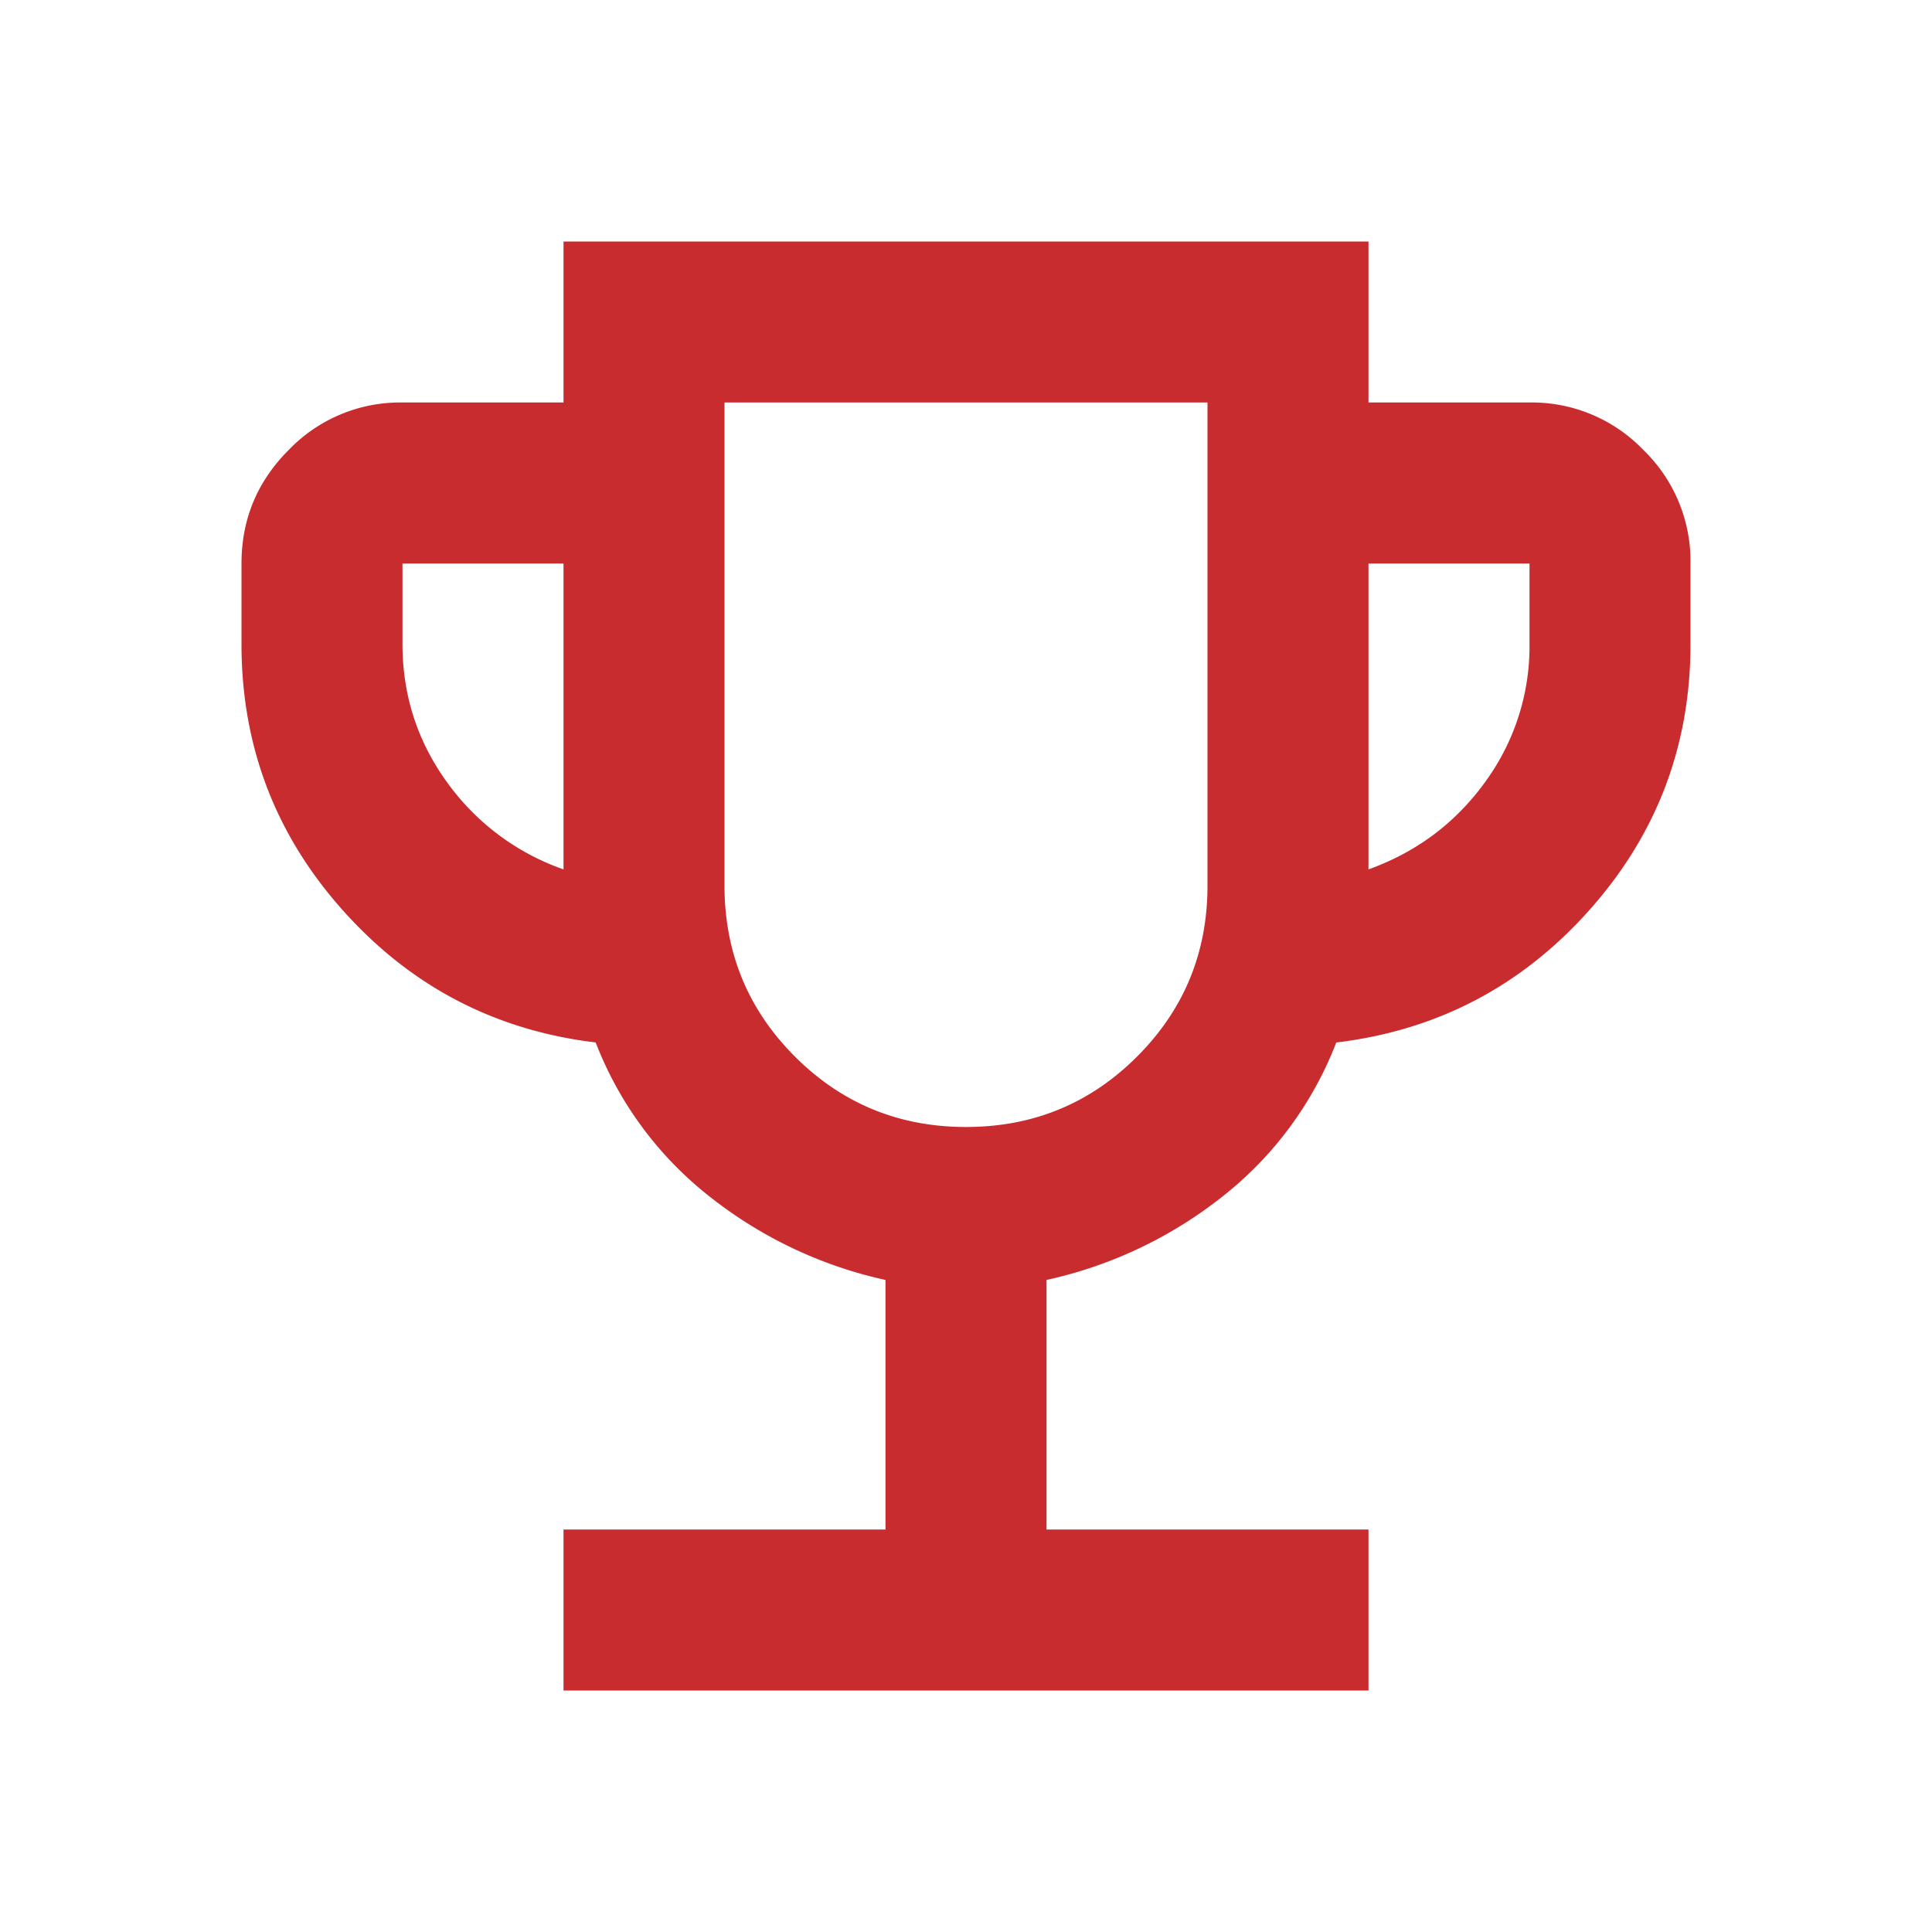 <svg xmlns="http://www.w3.org/2000/svg" width="40" height="40" fill="none" viewBox="0 0 40 40"><mask id="a" width="40" height="40" x="0" y="0" maskUnits="userSpaceOnUse" style="mask-type:alpha"><path fill="#d9d9d9" d="M0 0h40v40H0z"/></mask><g mask="url(#a)"><path fill="#c92c2f" d="M11.667 35v-3.333h6.666V26.5a8.95 8.95 0 0 1-3.645-1.73 7.47 7.47 0 0 1-2.355-3.187q-3.124-.375-5.229-2.729T5 13.334v-1.667q0-1.376.98-2.354a3.2 3.2 0 0 1 2.353-.98h3.334V5h16.666v3.333h3.334a3.2 3.2 0 0 1 2.354.98A3.2 3.2 0 0 1 35 11.667v1.666q0 3.167-2.104 5.521t-5.23 2.73a7.47 7.47 0 0 1-2.354 3.187 8.95 8.95 0 0 1-3.645 1.729v5.167h6.666V35zm0-17v-6.333H8.333v1.666q0 1.583.917 2.855A5 5 0 0 0 11.667 18M20 23.333q2.084 0 3.542-1.458T25 18.333v-10H15v10q0 2.084 1.458 3.542 1.459 1.458 3.542 1.458M28.333 18q1.5-.541 2.417-1.812a4.76 4.76 0 0 0 .917-2.855v-1.666h-3.334z"/></g></svg>